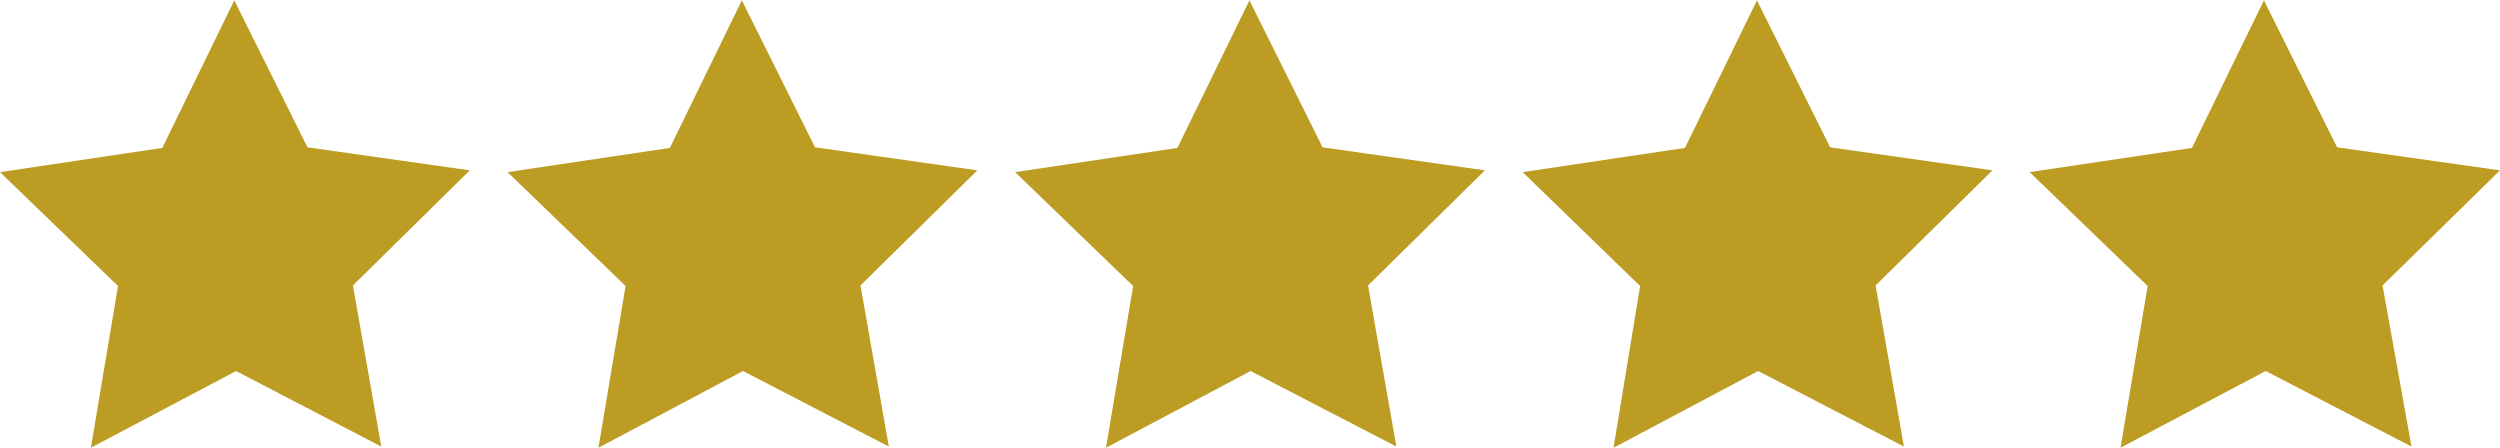 <?xml version="1.0" encoding="UTF-8" standalone="no"?><svg xmlns="http://www.w3.org/2000/svg" xmlns:xlink="http://www.w3.org/1999/xlink" fill="#000000" height="76" preserveAspectRatio="xMidYMid meet" version="1" viewBox="44.2 213.0 423.6 75.8" width="424" zoomAndPan="magnify"><g fill="#bc9c22" id="change1_1"><path d="M408.1 261.4L388.1 242.1 415.6 238 427.8 213 440.2 237.9 467.8 241.8 447.9 261.3 452.8 288.6 428.1 275.8 403.5 288.8z"/><path d="M412.1 276.9L415.1 259.1 402.2 246.6 420 243.9 427.9 227.7 435.9 243.9 453.8 246.4 440.9 259 444.1 276.8 428.1 268.4z"/><path d="M322.1 261.4L302.2 242.1 329.7 238 341.9 213 354.3 237.9 381.8 241.8 362 261.3 366.8 288.6 342.1 275.8 317.6 288.8z"/><path d="M326.2 276.9L329.1 259.1 316.2 246.6 334 243.9 341.9 227.7 350 243.9 367.8 246.4 355 259 358.1 276.8 342.1 268.4z"/><path d="M236.2 261.4L216.2 242.1 243.7 238 255.9 213 268.3 237.9 295.8 241.8 276 261.3 280.8 288.6 256.1 275.8 231.6 288.8z"/><path d="M240.2 276.9L243.1 259.1 230.2 246.6 248 243.9 255.9 227.7 264 243.9 281.8 246.4 269 259 272.1 276.8 256.1 268.4z"/><path d="M150.2 261.4L130.2 242.1 157.7 238 169.9 213 182.3 237.9 209.8 241.8 190 261.3 194.8 288.6 170.1 275.8 145.6 288.8z"/><path d="M154.2 276.9L157.2 259.1 144.2 246.6 162 243.9 169.9 227.7 178 243.9 195.8 246.4 183 259 186.1 276.8 170.1 268.4z"/><path d="M64.2 261.4L44.2 242.1 71.7 238 83.9 213 96.3 237.9 123.8 241.8 104 261.3 108.8 288.6 84.2 275.8 59.6 288.8z"/><path d="M68.2 276.9L71.2 259.1 58.2 246.6 76 243.9 84 227.7 92 243.9 109.9 246.4 97 259 100.1 276.8 84.1 268.4z"/></g><g fill="#bc9c22" id="change2_1"><path d="M412.1 276.9L415.1 259.1 402.2 246.6 420 243.9 427.9 227.7 435.9 243.9 453.8 246.4 440.9 259 444.1 276.8 428.1 268.4z"/><path d="M326.2 276.9L329.1 259.1 316.2 246.6 334 243.9 341.9 227.7 350 243.9 367.8 246.4 355 259 358.1 276.8 342.1 268.4z"/><path d="M240.2 276.9L243.1 259.1 230.2 246.6 248 243.9 255.9 227.7 264 243.9 281.8 246.4 269 259 272.1 276.8 256.1 268.4z"/><path d="M154.2 276.9L157.2 259.1 144.2 246.6 162 243.9 169.9 227.7 178 243.9 195.8 246.4 183 259 186.1 276.8 170.1 268.4z"/><path d="M68.2 276.9L71.2 259.1 58.2 246.6 76 243.9 84 227.7 92 243.9 109.9 246.4 97 259 100.1 276.8 84.1 268.4z"/></g></svg>